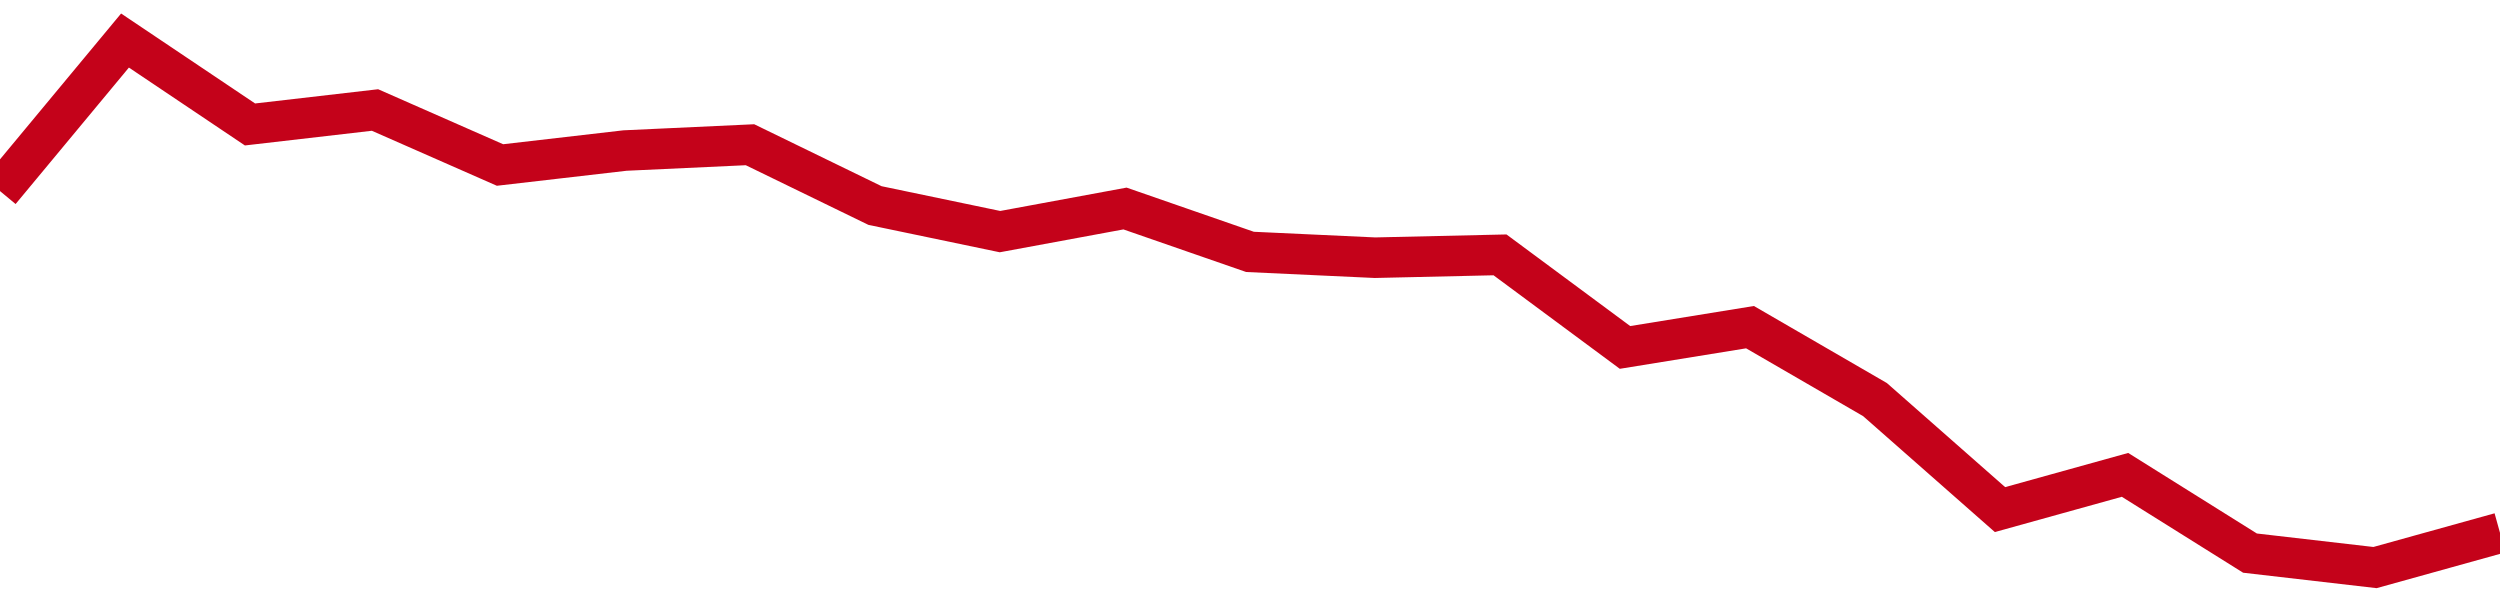 <!-- Generated with https://github.com/jxxe/sparkline/ --><svg viewBox="0 0 185 45" class="sparkline" xmlns="http://www.w3.org/2000/svg"><path class="sparkline--fill" d="M 0 14.14 L 0 14.14 L 9.25 3 L 18.5 9.21 L 27.75 8.14 L 37 12.21 L 46.25 11.14 L 55.5 10.71 L 64.75 15.21 L 74 17.14 L 83.25 15.43 L 92.5 18.64 L 101.75 19.07 L 111 18.86 L 120.25 25.71 L 129.5 24.21 L 138.75 29.57 L 148 37.71 L 157.25 35.14 L 166.5 40.93 L 175.75 42 L 185 39.43 V 45 L 0 45 Z" stroke="none" fill="none" ></path><path class="sparkline--line" d="M 0 14.14 L 0 14.14 L 9.25 3 L 18.5 9.21 L 27.75 8.14 L 37 12.21 L 46.25 11.14 L 55.5 10.71 L 64.75 15.21 L 74 17.14 L 83.25 15.43 L 92.5 18.64 L 101.75 19.07 L 111 18.86 L 120.25 25.71 L 129.5 24.21 L 138.75 29.57 L 148 37.71 L 157.25 35.14 L 166.5 40.93 L 175.75 42 L 185 39.43" fill="none" stroke-width="3" stroke="#C4021A" ></path></svg>